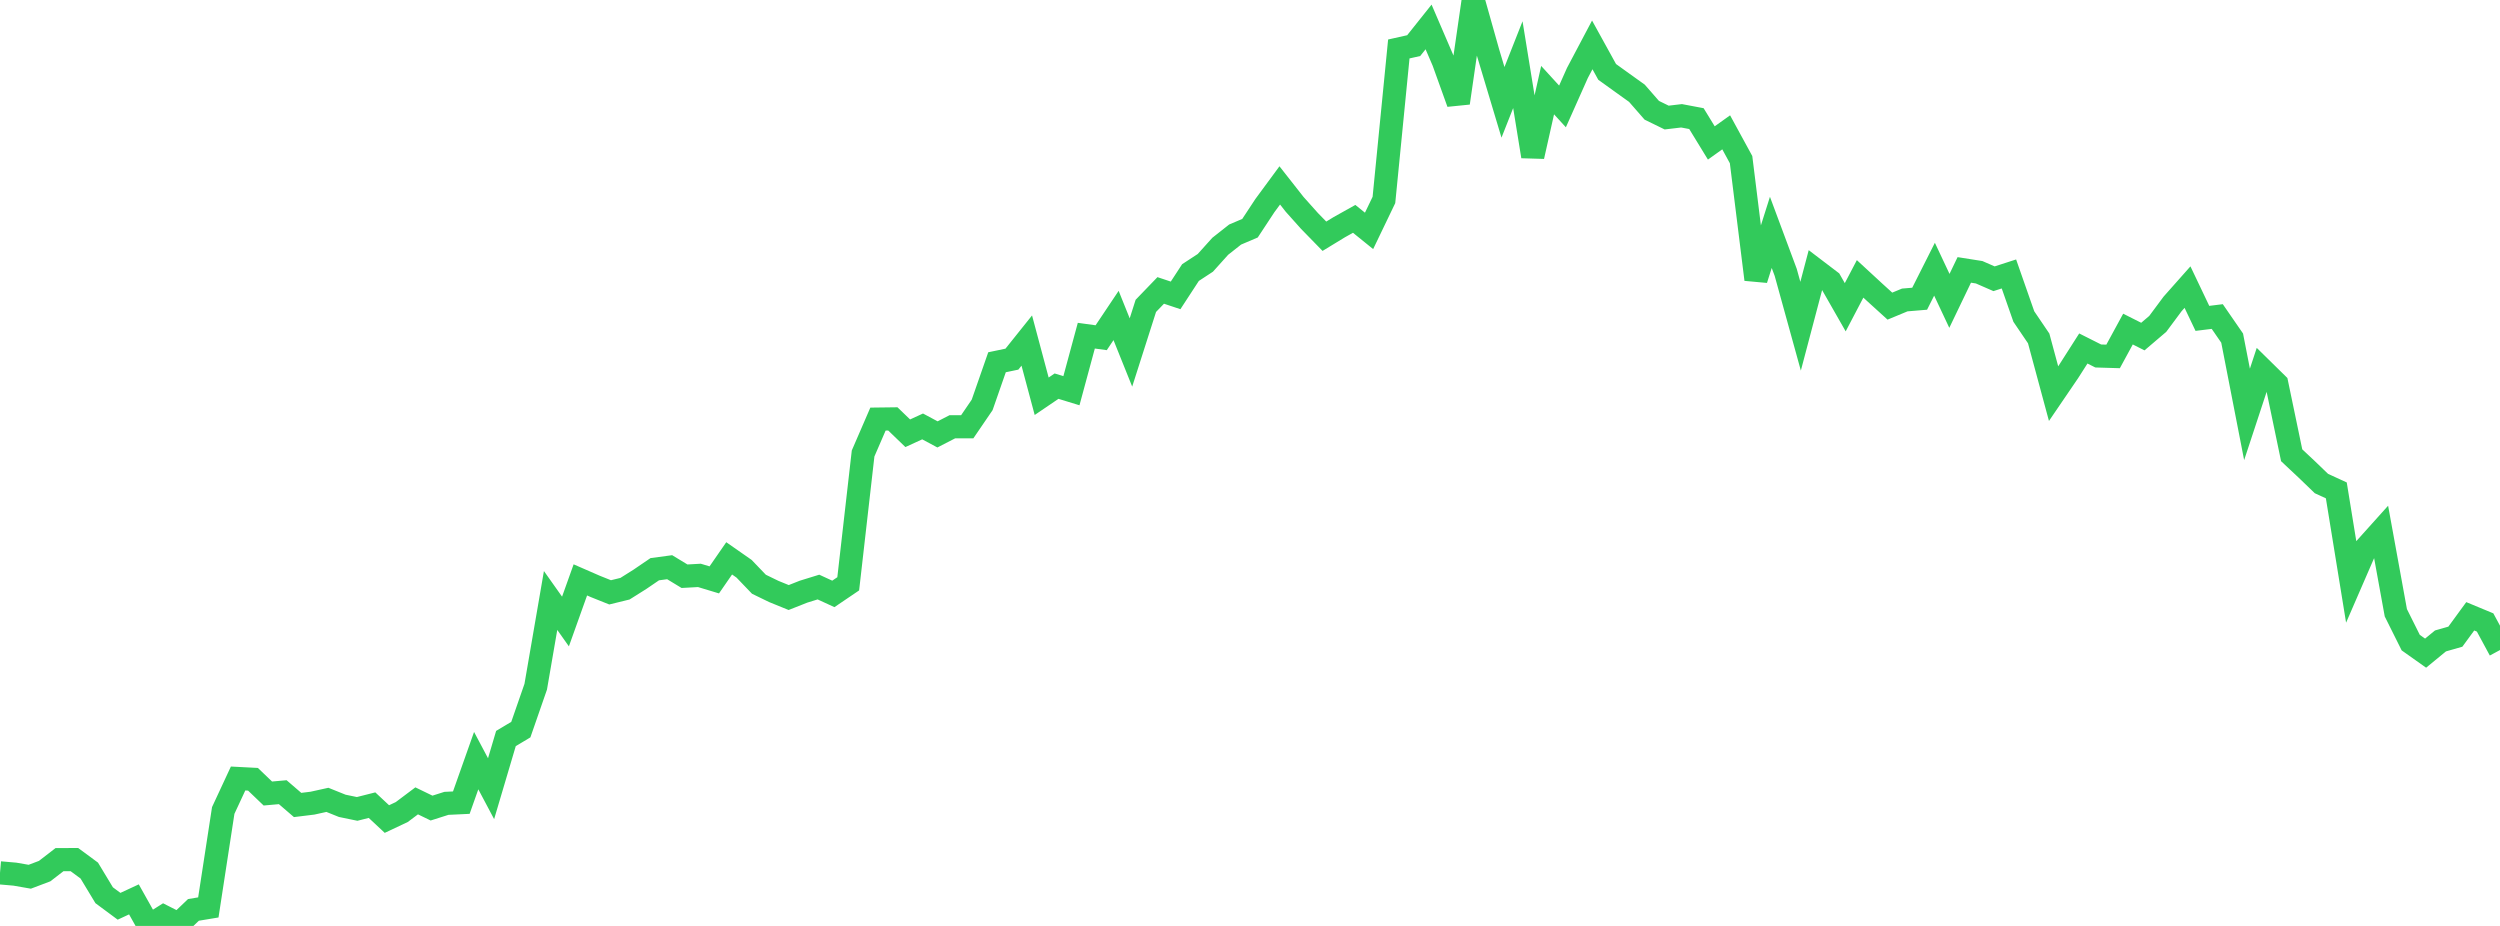 <?xml version="1.0" standalone="no"?>
<!DOCTYPE svg PUBLIC "-//W3C//DTD SVG 1.1//EN" "http://www.w3.org/Graphics/SVG/1.1/DTD/svg11.dtd">

<svg width="135" height="50" viewBox="0 0 135 50" preserveAspectRatio="none" 
  xmlns="http://www.w3.org/2000/svg"
  xmlns:xlink="http://www.w3.org/1999/xlink">


<polyline points="0.0, 47.134 0.804, 47.204 1.607, 47.344 2.411, 47.04 3.214, 46.42 4.018, 46.418 4.821, 47.011 5.625, 48.343 6.429, 48.939 7.232, 48.566 8.036, 50.0 8.839, 49.495 9.643, 49.903 10.446, 49.134 11.25, 49.001 12.054, 43.766 12.857, 42.039 13.661, 42.081 14.464, 42.85 15.268, 42.778 16.071, 43.469 16.875, 43.37 17.679, 43.192 18.482, 43.515 19.286, 43.681 20.089, 43.478 20.893, 44.229 21.696, 43.85 22.5, 43.246 23.304, 43.636 24.107, 43.381 24.911, 43.343 25.714, 41.074 26.518, 42.589 27.321, 39.88 28.125, 39.399 28.929, 37.083 29.732, 32.426 30.536, 33.561 31.339, 31.314 32.143, 31.665 32.946, 31.987 33.75, 31.79 34.554, 31.284 35.357, 30.737 36.161, 30.629 36.964, 31.116 37.768, 31.071 38.571, 31.314 39.375, 30.151 40.179, 30.712 40.982, 31.549 41.786, 31.94 42.589, 32.267 43.393, 31.949 44.196, 31.701 45.0, 32.071 45.804, 31.526 46.607, 24.488 47.411, 22.631 48.214, 22.621 49.018, 23.396 49.821, 23.027 50.625, 23.458 51.429, 23.044 52.232, 23.044 53.036, 21.865 53.839, 19.562 54.643, 19.394 55.446, 18.39 56.25, 21.398 57.054, 20.852 57.857, 21.098 58.661, 18.127 59.464, 18.237 60.268, 17.036 61.071, 19.034 61.875, 16.517 62.679, 15.683 63.482, 15.951 64.286, 14.719 65.089, 14.193 65.893, 13.299 66.696, 12.666 67.5, 12.323 68.304, 11.102 69.107, 10.012 69.911, 11.035 70.714, 11.933 71.518, 12.757 72.321, 12.268 73.125, 11.818 73.929, 12.468 74.732, 10.797 75.536, 2.644 76.339, 2.464 77.143, 1.455 77.946, 3.322 78.75, 5.558 79.554, 0.0 80.357, 2.849 81.161, 5.527 81.964, 3.492 82.768, 8.445 83.571, 4.867 84.375, 5.747 85.179, 3.942 85.982, 2.424 86.786, 3.882 87.589, 4.46 88.393, 5.036 89.196, 5.955 90.0, 6.348 90.804, 6.253 91.607, 6.405 92.411, 7.719 93.214, 7.146 94.018, 8.62 94.821, 15.09 95.625, 12.548 96.429, 14.709 97.232, 17.616 98.036, 14.572 98.839, 15.183 99.643, 16.592 100.446, 15.059 101.25, 15.801 102.054, 16.531 102.857, 16.198 103.661, 16.131 104.464, 14.537 105.268, 16.247 106.071, 14.575 106.875, 14.702 107.679, 15.053 108.482, 14.793 109.286, 17.092 110.089, 18.276 110.893, 21.256 111.696, 20.077 112.5, 18.818 113.304, 19.223 114.107, 19.247 114.911, 17.77 115.714, 18.175 116.518, 17.49 117.321, 16.41 118.125, 15.504 118.929, 17.192 119.732, 17.093 120.536, 18.258 121.339, 22.377 122.143, 19.936 122.946, 20.725 123.75, 24.584 124.554, 25.338 125.357, 26.111 126.161, 26.481 126.964, 31.421 127.768, 29.569 128.571, 28.675 129.375, 33.089 130.179, 34.701 130.982, 35.27 131.786, 34.61 132.589, 34.381 133.393, 33.28 134.196, 33.613 135.0, 35.102" fill="none" stroke="#32ca5b" stroke-width="1.25"/>

</svg>